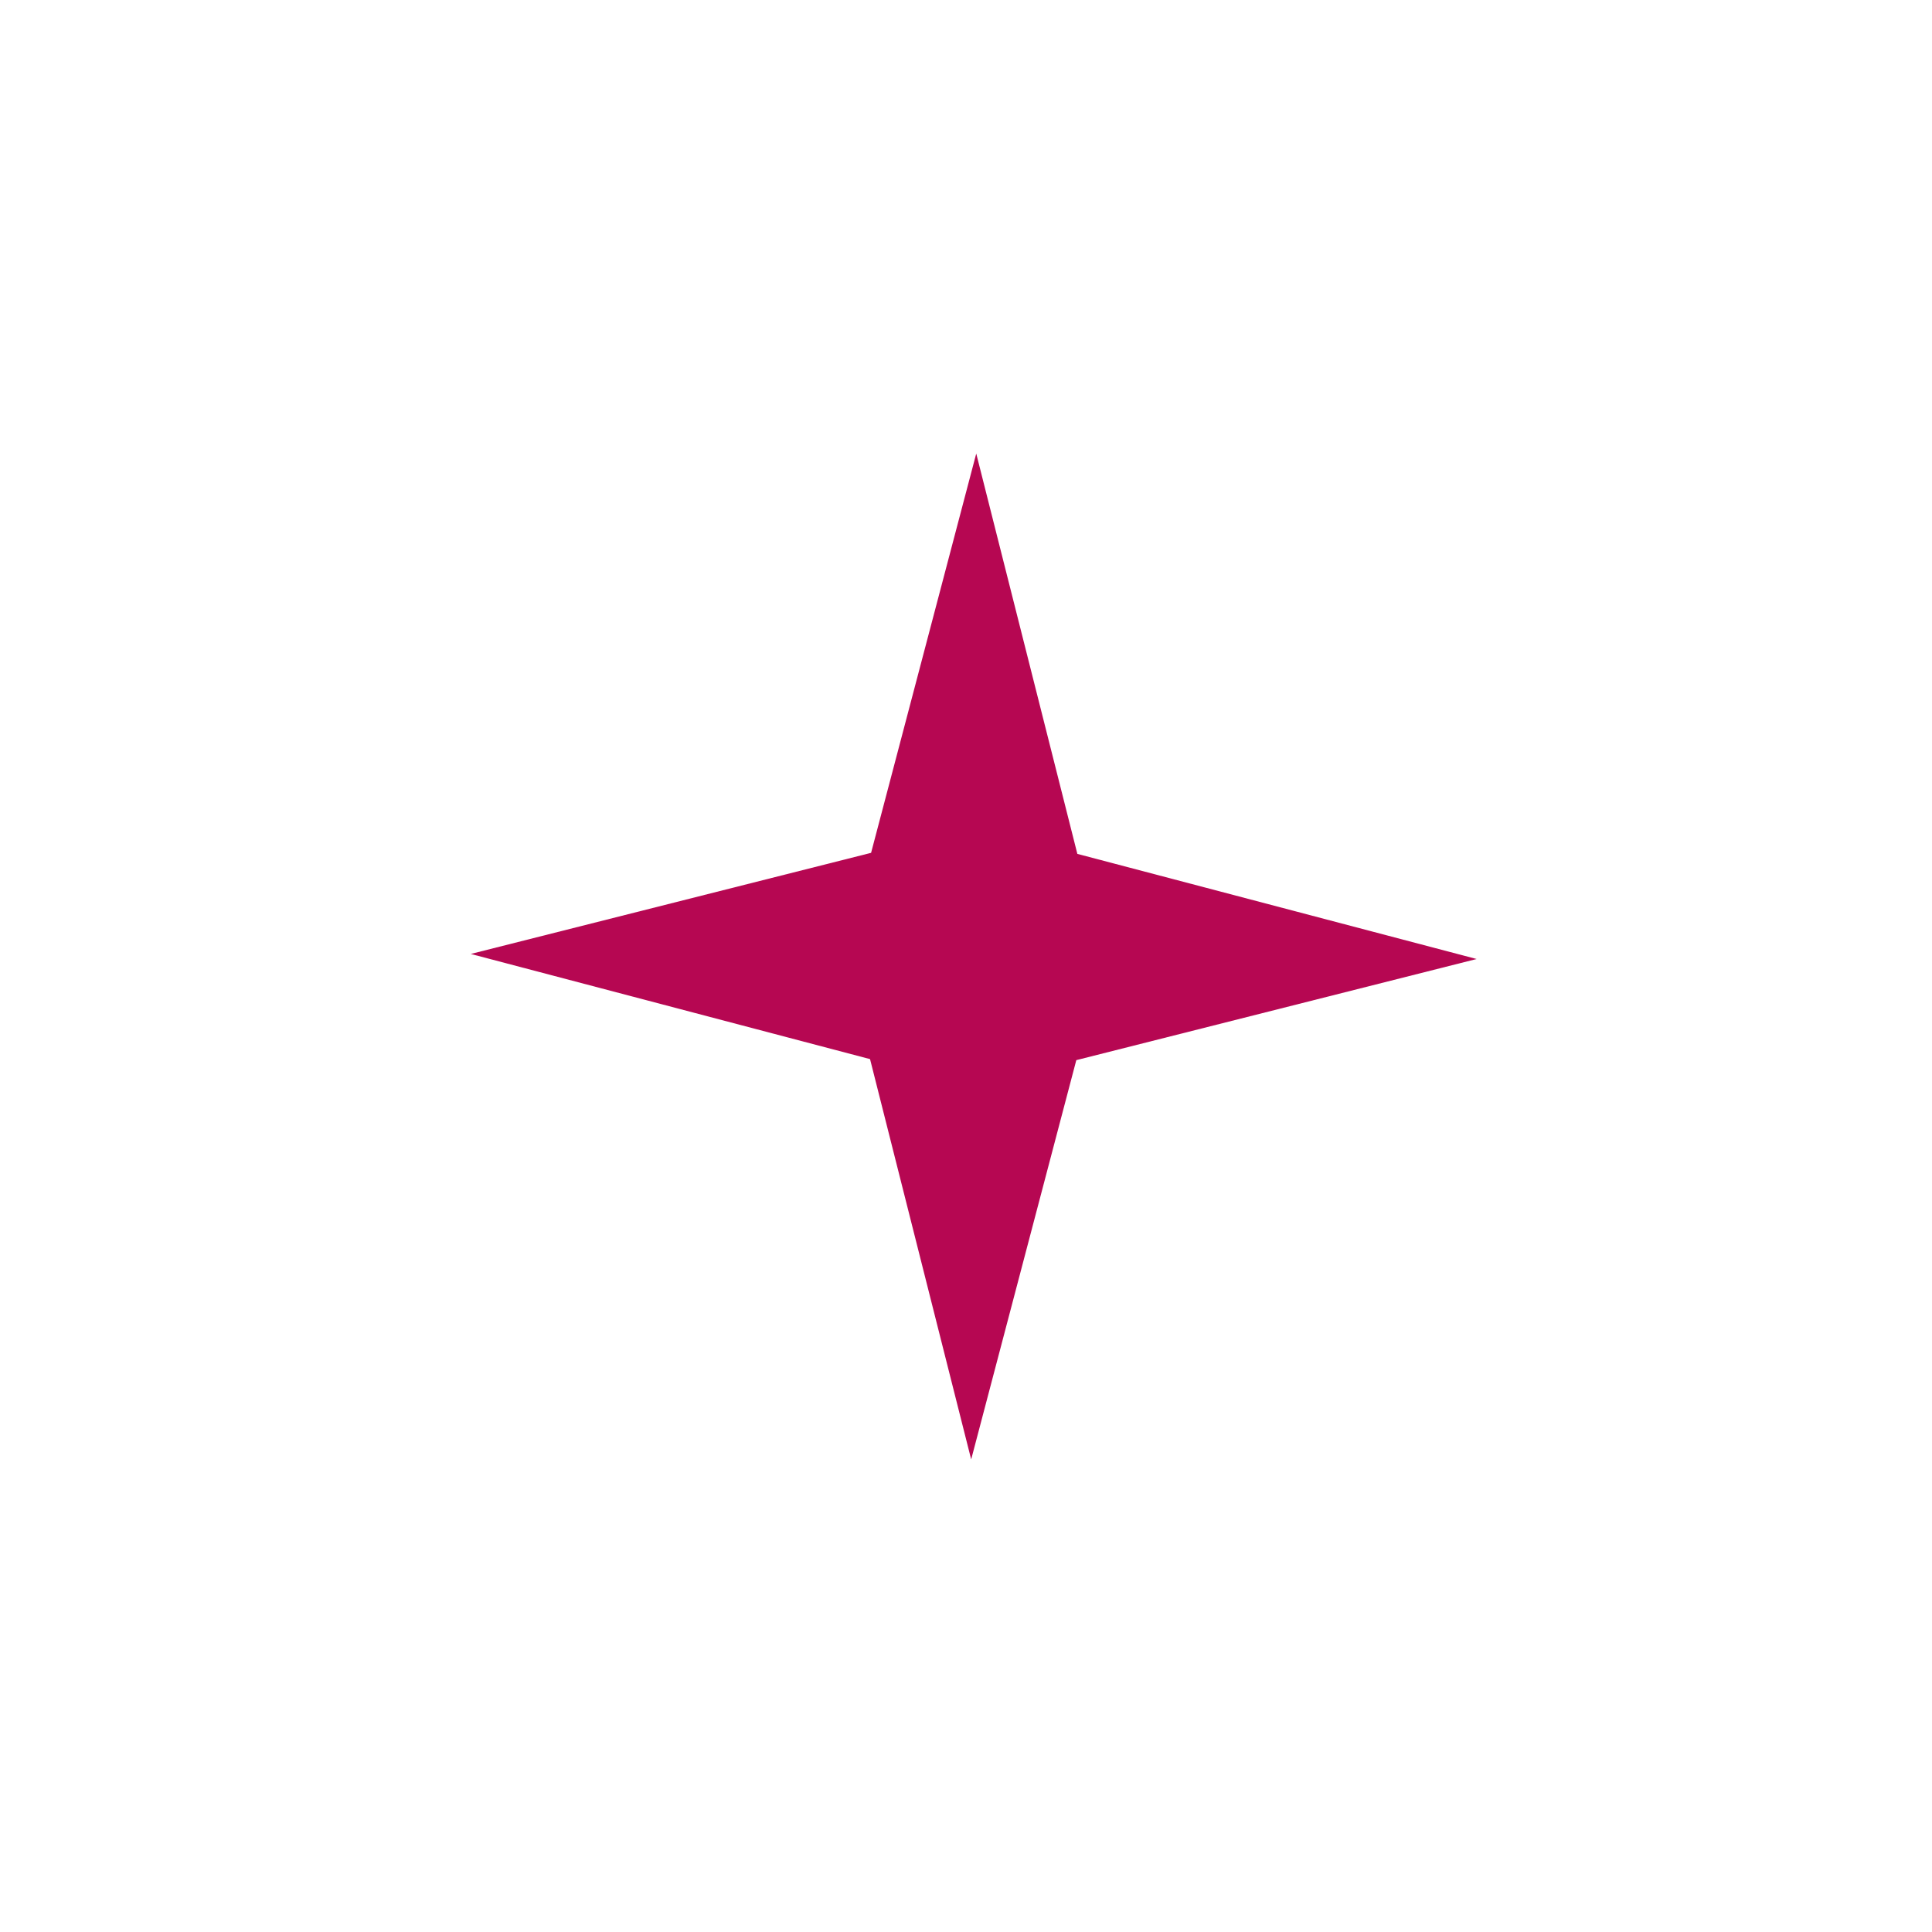 <?xml version="1.0" encoding="UTF-8"?> <svg xmlns="http://www.w3.org/2000/svg" width="63" height="63" viewBox="0 0 63 63" fill="none"> <path d="M31.834 14.79L35.131 27.844L48.151 31.272L35.097 34.57L31.669 47.59L28.371 34.536L15.351 31.107L28.405 27.81L31.834 14.79Z" fill="#B60752"></path> </svg> 